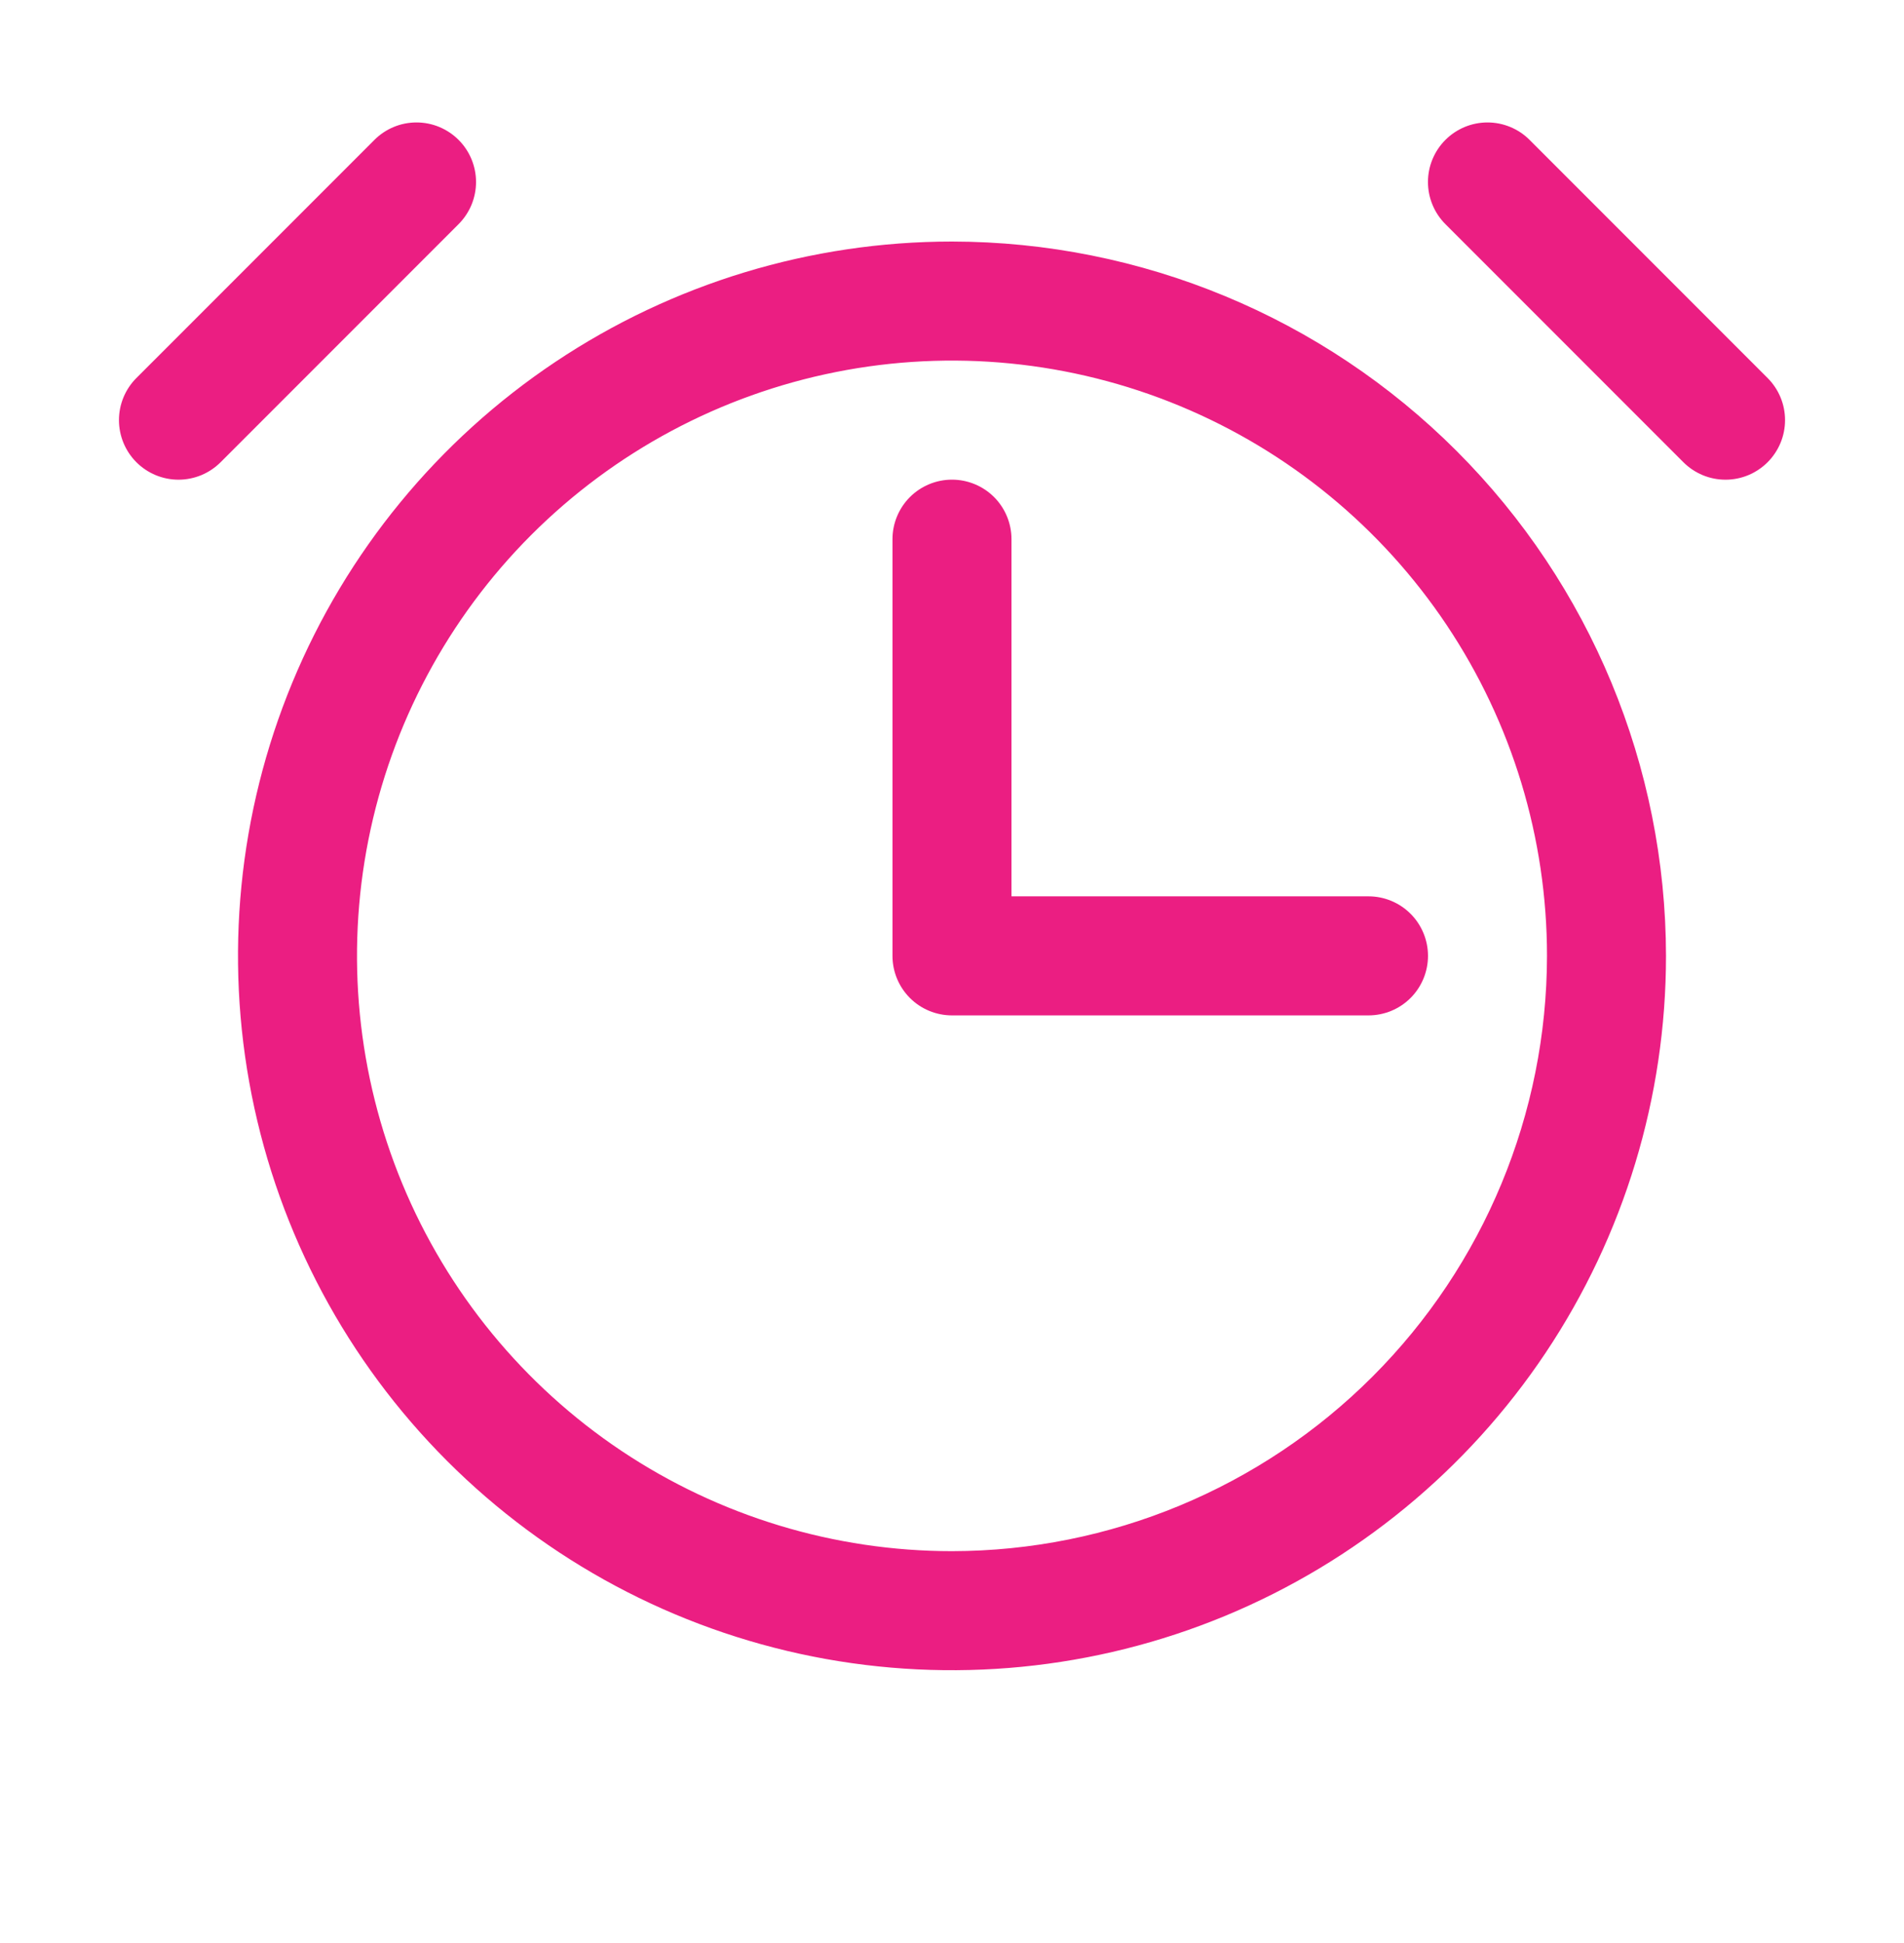 <?xml version="1.0" encoding="UTF-8"?>
<svg xmlns="http://www.w3.org/2000/svg" width="50" height="51" viewBox="0 0 50 51" fill="none">
  <path d="M25 6.34C21.291 6.34 17.666 7.44 14.583 9.5C11.499 11.56 9.096 14.488 7.677 17.915C6.258 21.341 5.887 25.111 6.61 28.748C7.334 32.385 9.119 35.726 11.742 38.348C14.364 40.97 17.705 42.756 21.342 43.48C24.979 44.203 28.749 43.832 32.175 42.413C35.601 40.993 38.53 38.59 40.59 35.507C42.65 32.423 43.75 28.798 43.75 25.09C43.744 20.119 41.767 15.353 38.252 11.838C34.737 8.323 29.971 6.346 25 6.34ZM25 40.715C21.91 40.715 18.889 39.798 16.319 38.082C13.75 36.365 11.747 33.924 10.564 31.069C9.382 28.214 9.072 25.073 9.675 22.042C10.278 19.011 11.766 16.227 13.951 14.041C16.137 11.856 18.921 10.368 21.952 9.765C24.983 9.162 28.124 9.472 30.979 10.654C33.834 11.837 36.275 13.84 37.992 16.409C39.709 18.979 40.625 22 40.625 25.09C40.62 29.232 38.972 33.204 36.043 36.133C33.114 39.062 29.142 40.71 25 40.715ZM12.043 5.883L5.793 12.133C5.648 12.278 5.475 12.393 5.286 12.472C5.096 12.55 4.893 12.591 4.687 12.591C4.482 12.591 4.279 12.55 4.089 12.472C3.899 12.393 3.727 12.278 3.582 12.133C3.289 11.84 3.124 11.442 3.124 11.027C3.124 10.613 3.289 10.215 3.582 9.922L9.832 3.672C9.977 3.527 10.149 3.412 10.339 3.333C10.529 3.254 10.732 3.214 10.937 3.214C11.143 3.214 11.346 3.254 11.536 3.333C11.725 3.412 11.898 3.527 12.043 3.672C12.188 3.817 12.303 3.989 12.382 4.179C12.46 4.369 12.501 4.572 12.501 4.777C12.501 4.983 12.46 5.186 12.382 5.376C12.303 5.565 12.188 5.738 12.043 5.883ZM46.418 12.133C46.273 12.278 46.1 12.393 45.911 12.472C45.721 12.551 45.518 12.591 45.312 12.591C45.107 12.591 44.904 12.551 44.714 12.472C44.524 12.393 44.352 12.278 44.207 12.133L37.957 5.883C37.664 5.59 37.499 5.192 37.499 4.777C37.499 4.363 37.664 3.965 37.957 3.672C38.25 3.379 38.648 3.214 39.062 3.214C39.477 3.214 39.875 3.379 40.168 3.672L46.418 9.922C46.563 10.067 46.678 10.239 46.757 10.429C46.836 10.619 46.876 10.822 46.876 11.027C46.876 11.233 46.836 11.436 46.757 11.626C46.678 11.815 46.563 11.988 46.418 12.133ZM35.937 23.527C36.352 23.527 36.749 23.692 37.042 23.985C37.335 24.278 37.5 24.675 37.5 25.09C37.5 25.504 37.335 25.902 37.042 26.195C36.749 26.488 36.352 26.652 35.937 26.652H25C24.585 26.652 24.188 26.488 23.895 26.195C23.602 25.902 23.437 25.504 23.437 25.09V14.152C23.437 13.738 23.602 13.341 23.895 13.047C24.188 12.755 24.585 12.59 25 12.59C25.414 12.59 25.812 12.755 26.105 13.047C26.398 13.341 26.562 13.738 26.562 14.152V23.527H35.937Z" fill="#EB1E82"></path>
</svg>
